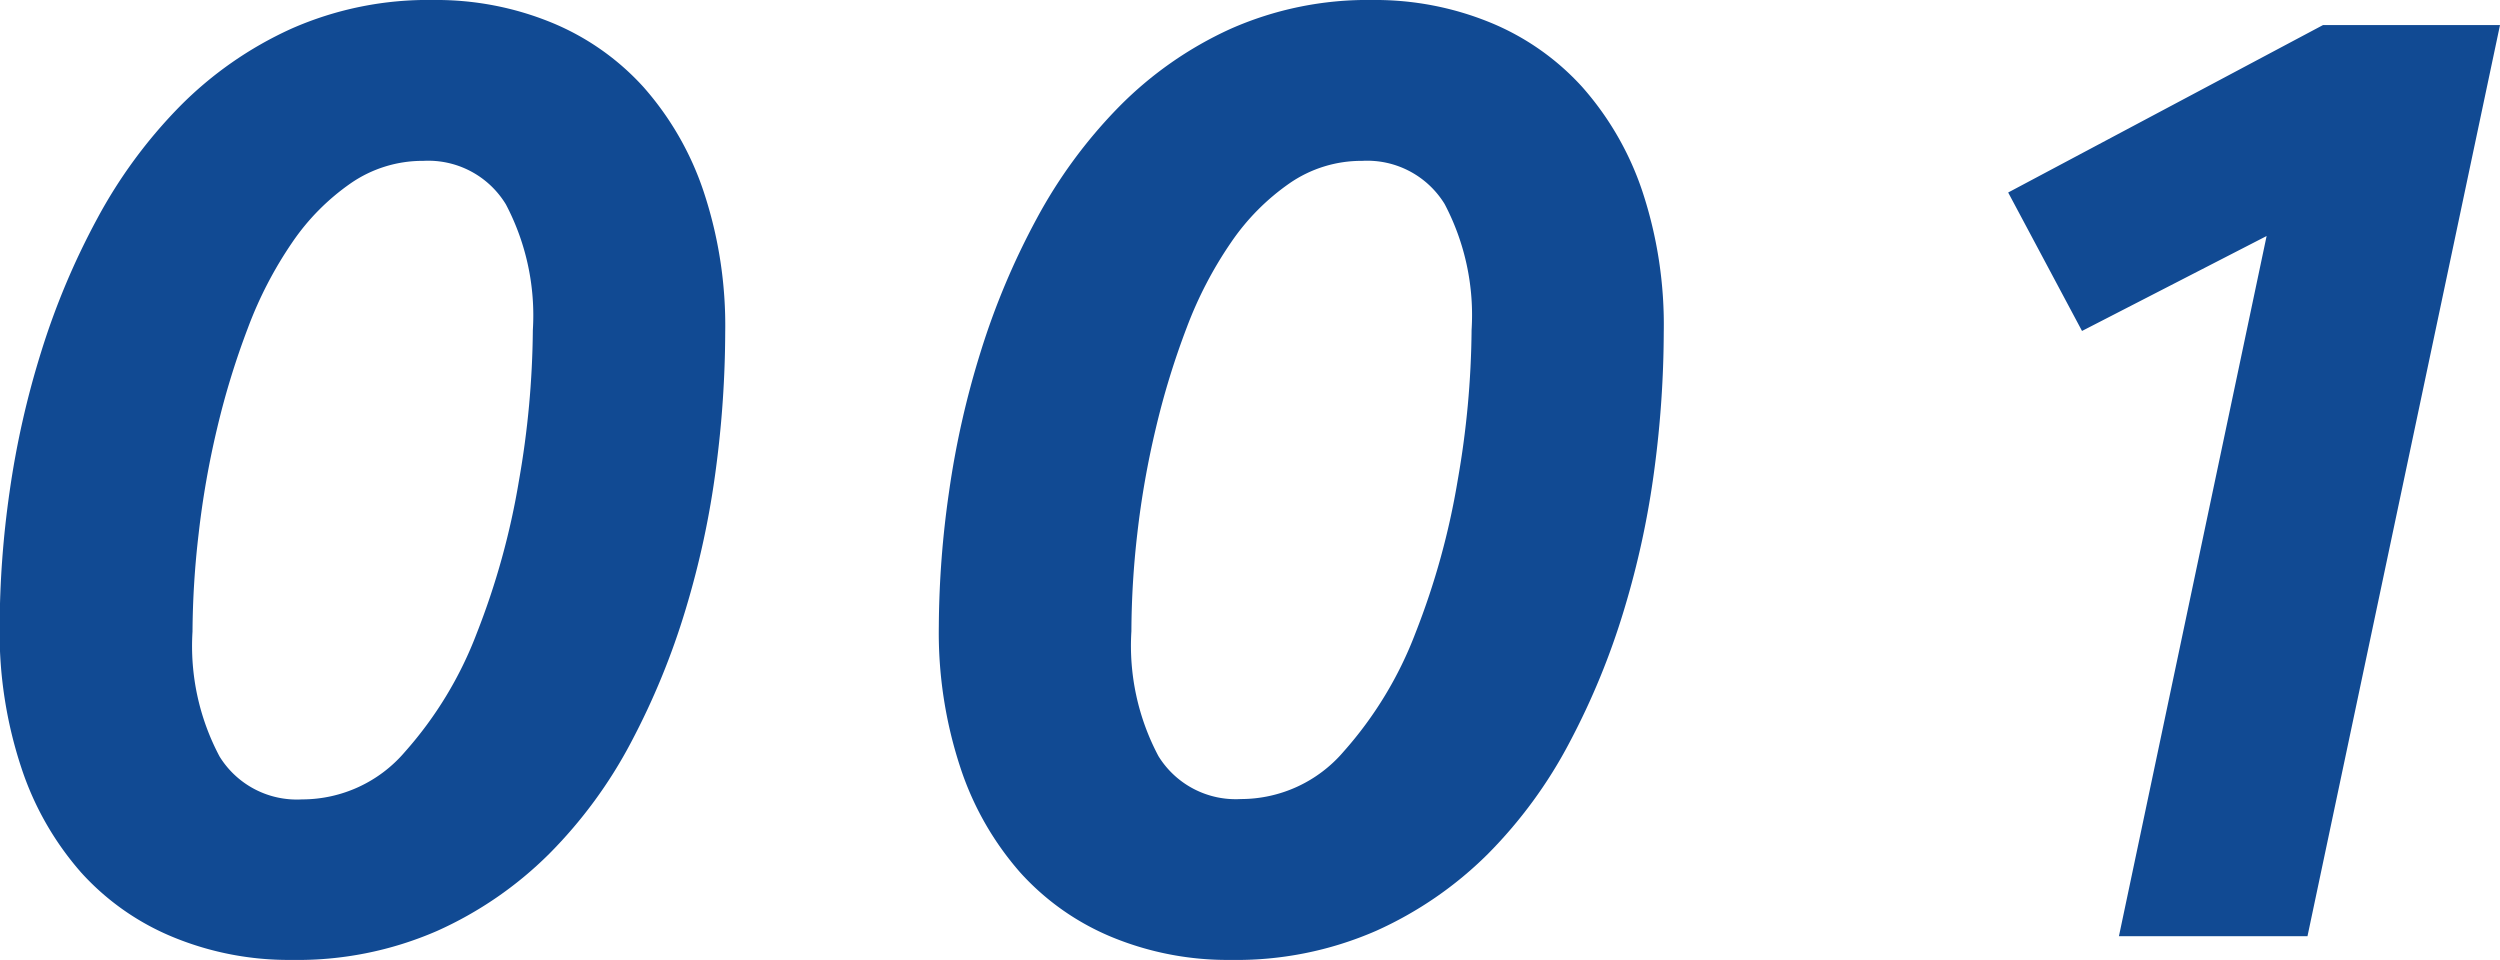 <?xml version="1.0" encoding="UTF-8"?> <svg xmlns="http://www.w3.org/2000/svg" width="36.024" height="13.832" viewBox="0 0 36.024 13.832"><path d="M-11.723-13.49a4.371,4.371,0,0,1,1.691.323,3.663,3.663,0,0,1,1.33.931,4.348,4.348,0,0,1,.865,1.5A6.118,6.118,0,0,1-7.524-8.7a15.243,15.243,0,0,1-.133,1.957,12.652,12.652,0,0,1-.437,2.033,10.624,10.624,0,0,1-.788,1.919A6.7,6.7,0,0,1-10.06-1.187,5.439,5.439,0,0,1-11.675-.076a5.031,5.031,0,0,1-2.1.418A4.371,4.371,0,0,1-15.466.019,3.663,3.663,0,0,1-16.8-.912a4.335,4.335,0,0,1-.865-1.511,6.2,6.2,0,0,1-.314-2.043,13.915,13.915,0,0,1,.142-1.929,12.757,12.757,0,0,1,.456-2.024,10.69,10.69,0,0,1,.807-1.919,7.1,7.1,0,0,1,1.187-1.615,5.389,5.389,0,0,1,1.606-1.121A4.87,4.87,0,0,1-11.723-13.49Zm-.152,2.318a1.819,1.819,0,0,0-1.045.323,3.292,3.292,0,0,0-.845.855A5.718,5.718,0,0,0-14.4-8.769a11.427,11.427,0,0,0-.446,1.453,12.734,12.734,0,0,0-.266,1.52A12.638,12.638,0,0,0-15.2-4.389a3.389,3.389,0,0,0,.39,1.8,1.308,1.308,0,0,0,1.188.618,1.947,1.947,0,0,0,1.482-.684,5.523,5.523,0,0,0,1.036-1.71,10.831,10.831,0,0,0,.608-2.2,13.046,13.046,0,0,0,.2-2.166,3.434,3.434,0,0,0-.389-1.815A1.308,1.308,0,0,0-11.875-11.172ZM1.805-13.49a4.371,4.371,0,0,1,1.691.323,3.663,3.663,0,0,1,1.33.931,4.348,4.348,0,0,1,.865,1.5A6.118,6.118,0,0,1,6-8.7a15.243,15.243,0,0,1-.133,1.957,12.652,12.652,0,0,1-.437,2.033,10.624,10.624,0,0,1-.788,1.919A6.7,6.7,0,0,1,3.468-1.187,5.439,5.439,0,0,1,1.853-.076a5.031,5.031,0,0,1-2.1.418A4.371,4.371,0,0,1-1.938.019a3.663,3.663,0,0,1-1.33-.931,4.335,4.335,0,0,1-.865-1.511,6.2,6.2,0,0,1-.313-2.043A13.915,13.915,0,0,1-4.3-6.394a12.757,12.757,0,0,1,.456-2.024,10.69,10.69,0,0,1,.807-1.919,7.1,7.1,0,0,1,1.188-1.615A5.389,5.389,0,0,1-.247-13.072,4.87,4.87,0,0,1,1.805-13.49Zm-.152,2.318a1.819,1.819,0,0,0-1.045.323,3.292,3.292,0,0,0-.845.855A5.718,5.718,0,0,0-.874-8.769,11.427,11.427,0,0,0-1.32-7.315,12.734,12.734,0,0,0-1.586-5.8a12.638,12.638,0,0,0-.085,1.406,3.389,3.389,0,0,0,.39,1.8,1.308,1.308,0,0,0,1.187.618A1.947,1.947,0,0,0,1.387-2.66,5.523,5.523,0,0,0,2.423-4.37a10.831,10.831,0,0,0,.608-2.2,13.046,13.046,0,0,0,.2-2.166,3.434,3.434,0,0,0-.389-1.815A1.308,1.308,0,0,0,1.653-11.172ZM12.559,0l2.128-10.089-2.66,1.368-1.064-1.995L15.5-13.129H18.05L15.276,0Z" transform="translate(17.974 13.49)" fill="#114a93"></path></svg> 